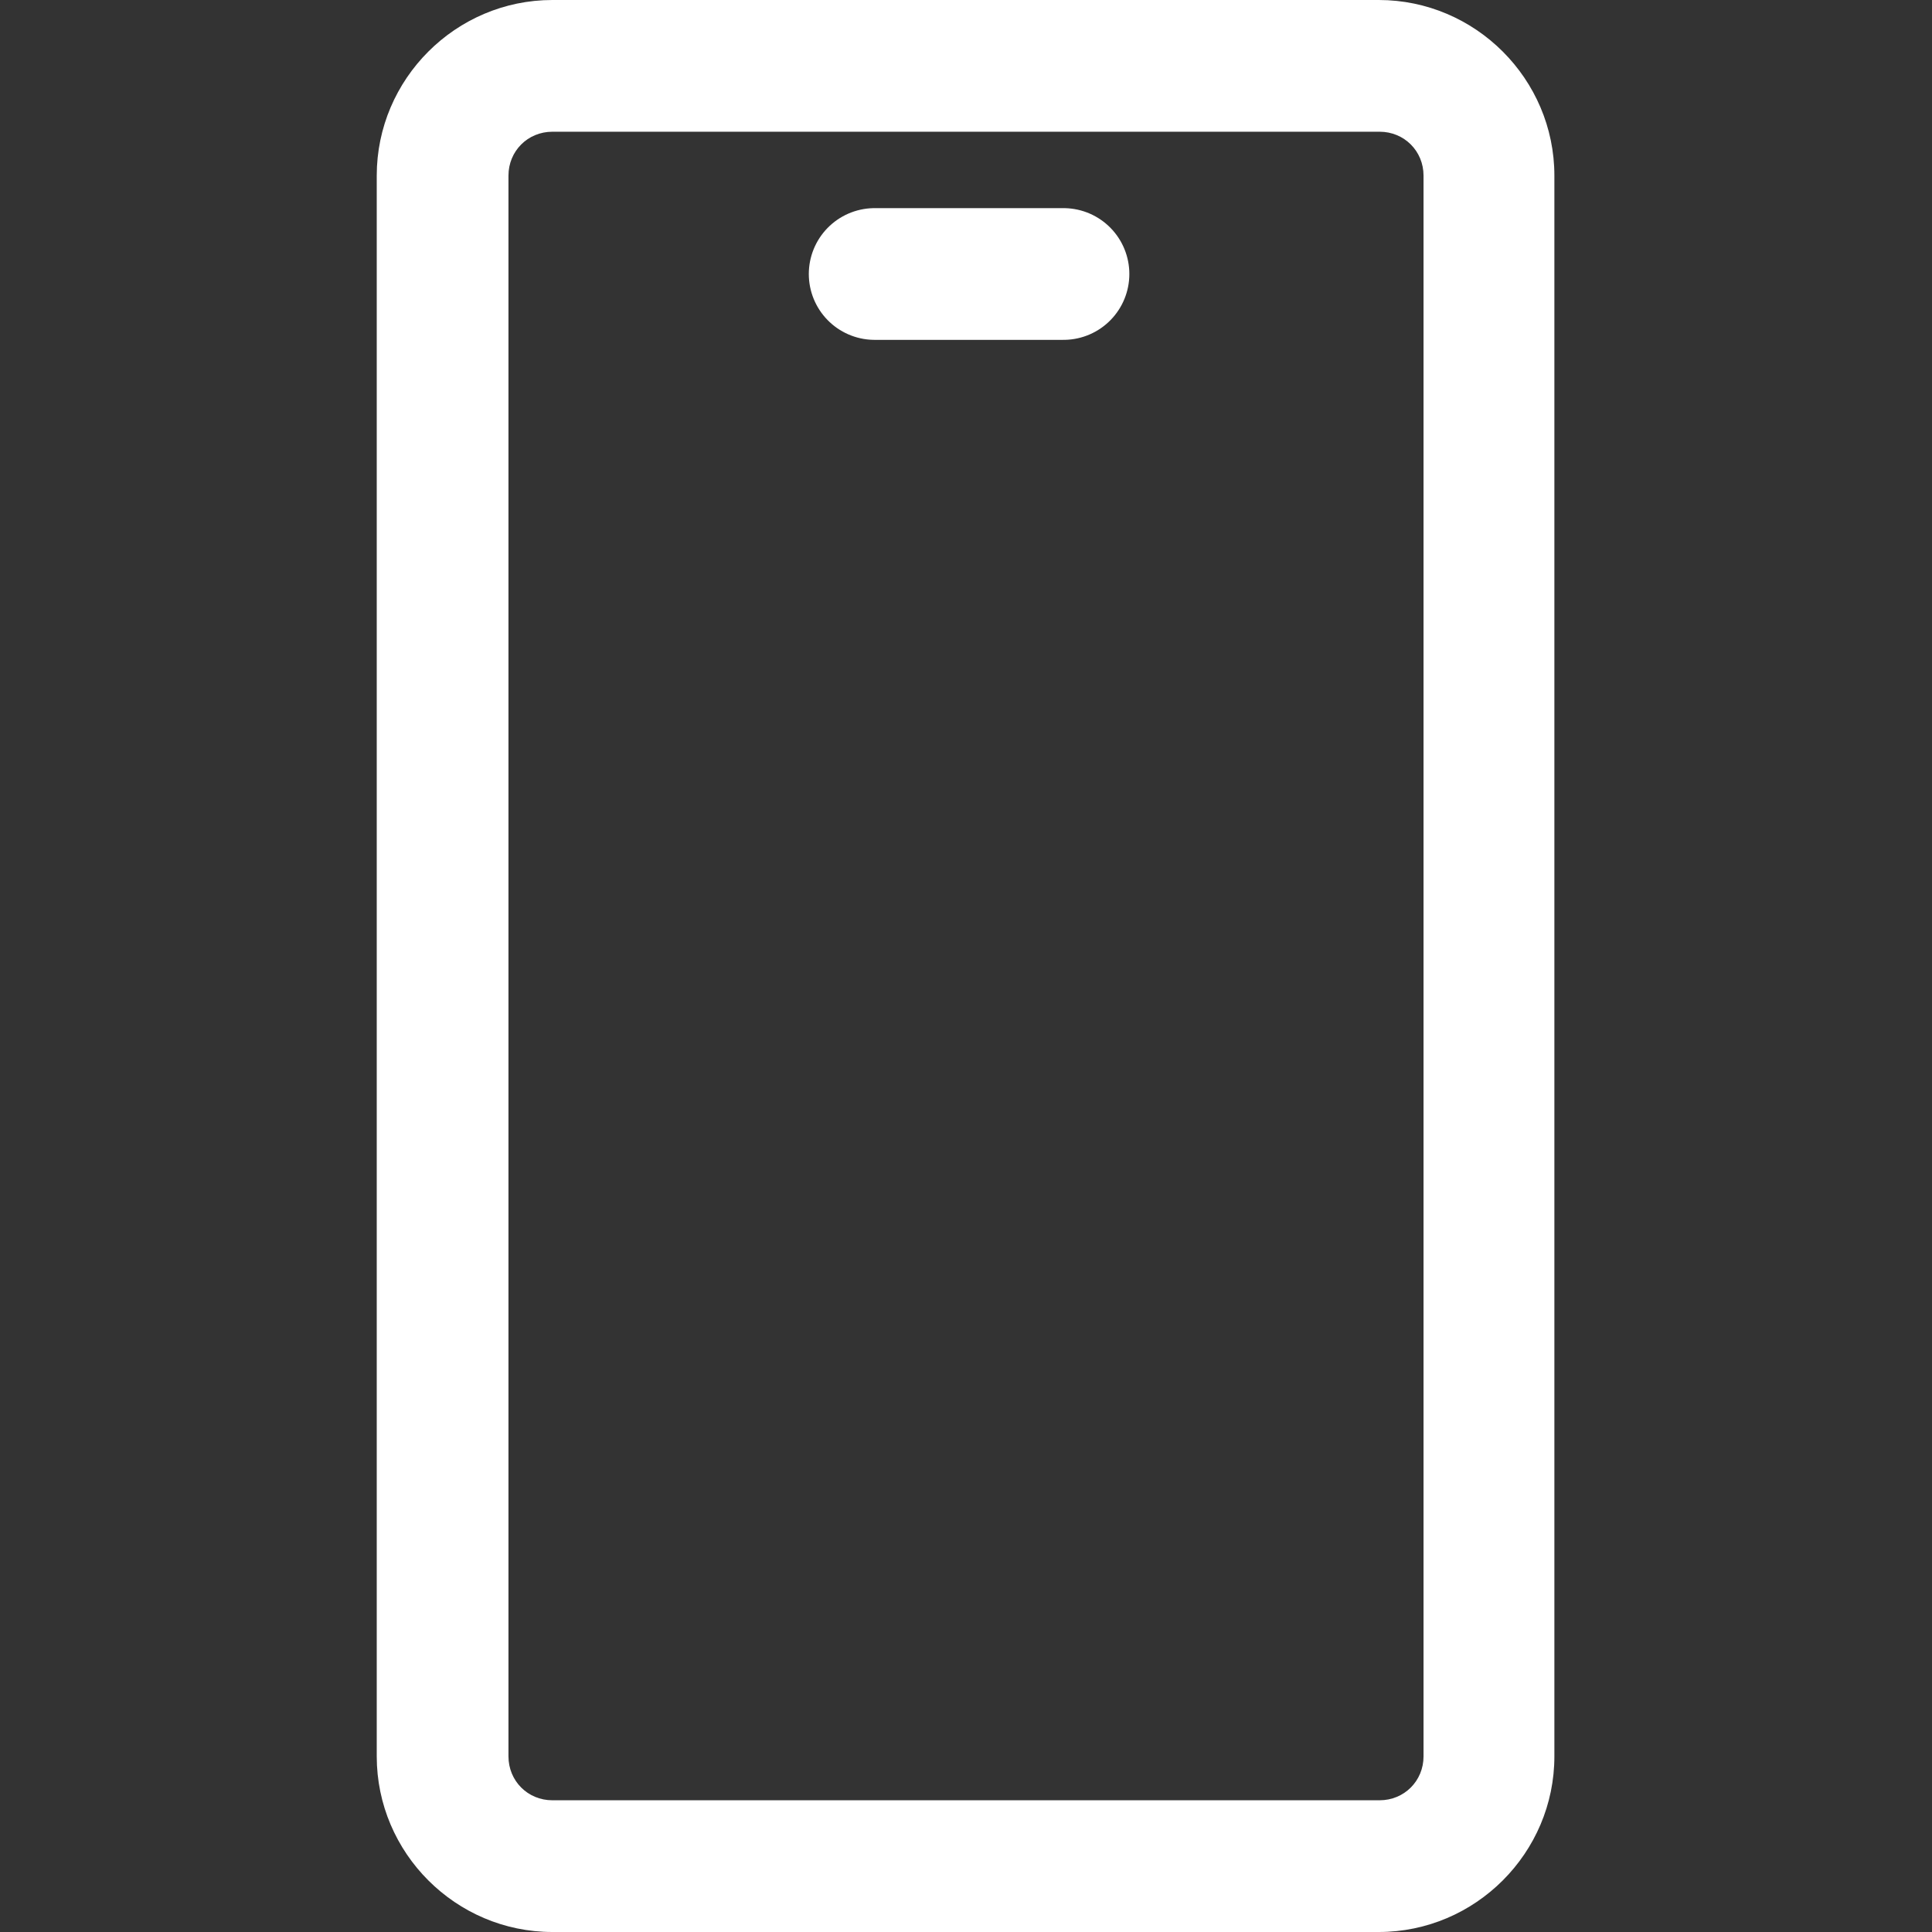 <?xml version="1.0" encoding="UTF-8"?>
<svg id="Layer_1" data-name="Layer 1" xmlns="http://www.w3.org/2000/svg" viewBox="0 0 22 22">
  <rect x="0" y="0" width="22" height="22" fill="#333333" stroke="none"/>
  <defs>
    <style>
      .cls-1 {
        fill: #fff;
      }

      .cls-2 {
        fill: none;
        stroke: #fff;
        stroke-linecap: round;
        stroke-linejoin: round;
        stroke-width: 1.5px;
      }
    </style>
  </defs>
  <path class="cls-1" d="M15.71,1.5c.28,0,.5.22.5.5v18c0,.28-.22.5-.5.5H6.29c-.28,0-.5-.22-.5-.5V2c0-.28.22-.5.5-.5h9.41M15.71,0H6.29c-1.1,0-2,.9-2,2v18c0,1.1.9,2,2,2h9.41c1.1,0,2-.9,2-2V2c0-1.1-.9-2-2-2h0Z"/>
  <line class="cls-2" x1="9.96" y1="3.12" x2="12.11" y2="3.12"/>
</svg>